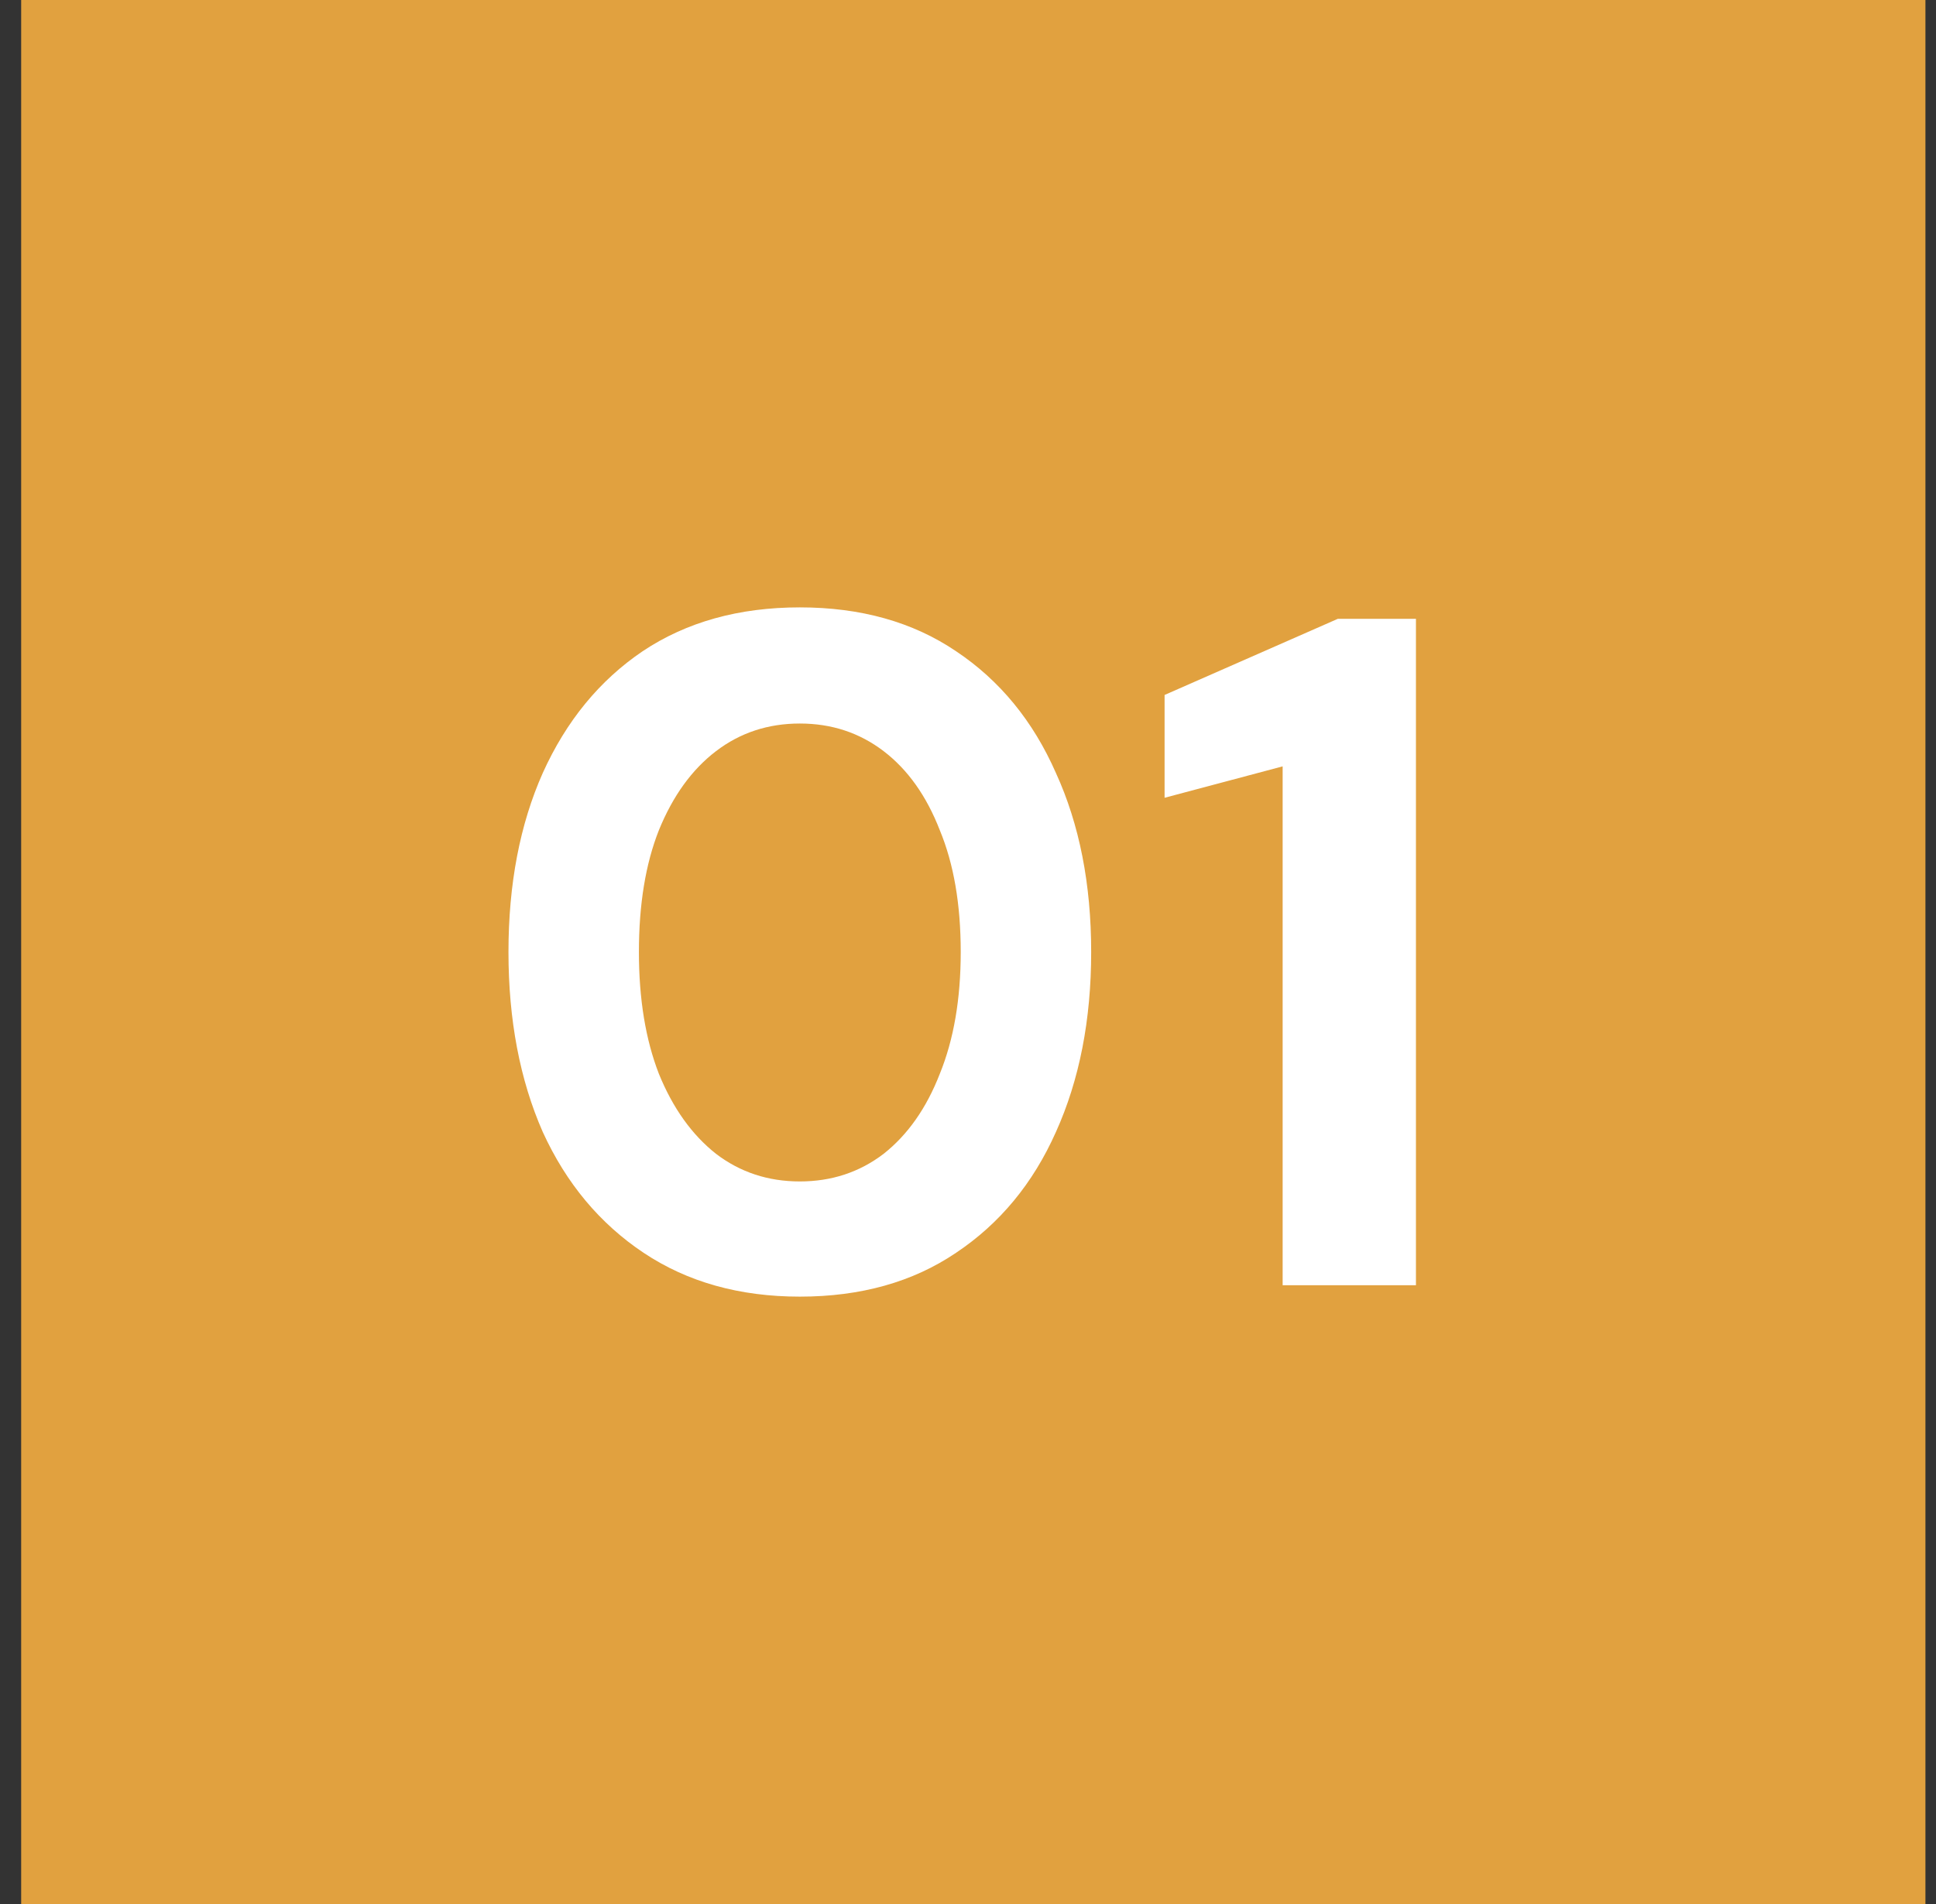 <svg width="61" height="60" viewBox="0 0 61 60" fill="none" xmlns="http://www.w3.org/2000/svg">
<rect x="0" y="0" width="61" height="60" fill="#333333" stroke="none"/>
<rect width="60" height="60" transform="translate(0.667)" fill="#E1A13F"/>
<path d="M25.201 40.86C23.301 40.86 21.661 40.4 20.281 39.48C18.901 38.56 17.841 37.29 17.101 35.67C16.381 34.03 16.021 32.14 16.021 30C16.021 27.86 16.381 25.98 17.101 24.36C17.841 22.72 18.891 21.44 20.251 20.52C21.631 19.6 23.281 19.14 25.201 19.14C27.121 19.14 28.761 19.6 30.121 20.52C31.501 21.44 32.551 22.72 33.271 24.36C34.011 25.98 34.381 27.86 34.381 30C34.381 32.14 34.011 34.03 33.271 35.67C32.551 37.29 31.501 38.56 30.121 39.48C28.761 40.4 27.121 40.86 25.201 40.86ZM25.201 37.23C26.201 37.23 27.081 36.94 27.841 36.36C28.601 35.76 29.191 34.92 29.611 33.84C30.051 32.76 30.271 31.48 30.271 30C30.271 28.5 30.051 27.22 29.611 26.16C29.191 25.08 28.601 24.25 27.841 23.67C27.081 23.09 26.201 22.8 25.201 22.8C24.201 22.8 23.321 23.09 22.561 23.67C21.801 24.25 21.201 25.08 20.761 26.16C20.341 27.22 20.131 28.5 20.131 30C20.131 31.48 20.341 32.76 20.761 33.84C21.201 34.92 21.801 35.76 22.561 36.36C23.321 36.94 24.201 37.23 25.201 37.23ZM40.414 40.5V24.15L36.694 25.14V21.9L42.154 19.5H44.614V40.5H40.414Z" fill="white"/>
</svg>
